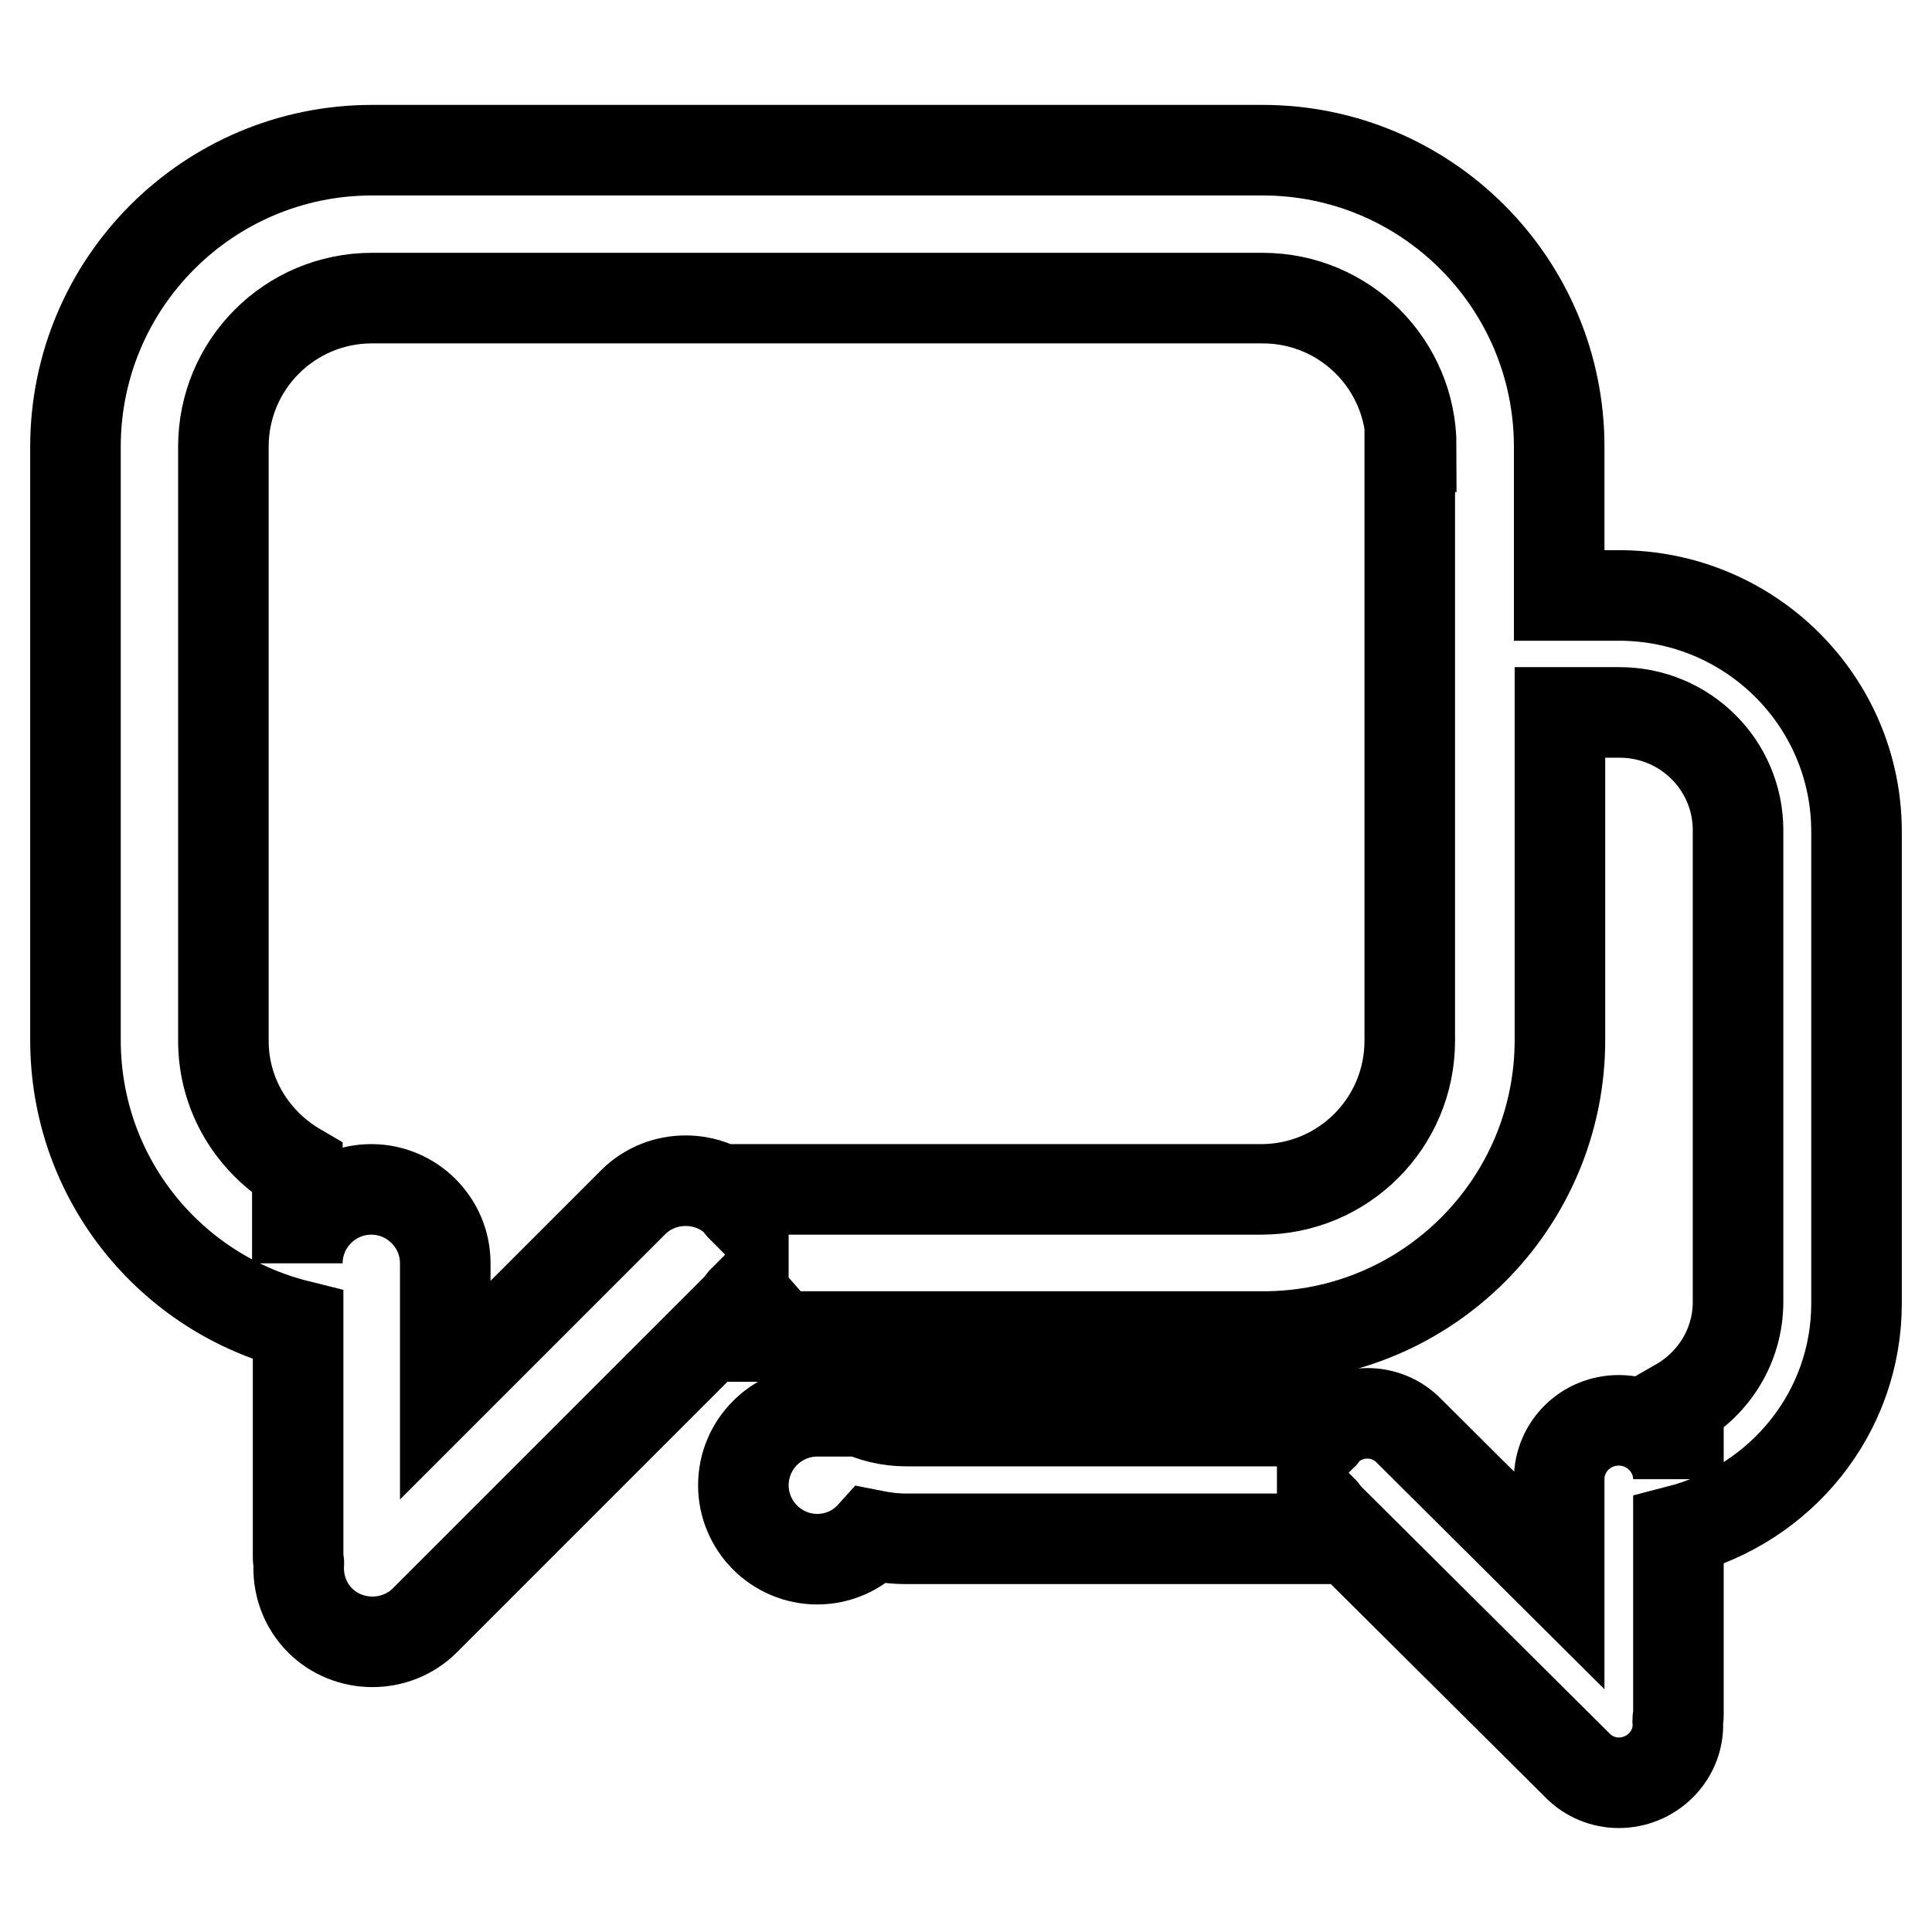 <?xml version="1.0" encoding="utf-8"?>
<!-- Svg Vector Icons : http://www.onlinewebfonts.com/icon -->
<!DOCTYPE svg PUBLIC "-//W3C//DTD SVG 1.1//EN" "http://www.w3.org/Graphics/SVG/1.1/DTD/svg11.dtd">
<svg version="1.1" xmlns="http://www.w3.org/2000/svg" xmlns:xlink="http://www.w3.org/1999/xlink" x="0px" y="0px" viewBox="0 0 256 256" enable-background="new 0 0 256 256" xml:space="preserve">
<g> <path stroke-width="12" fill-opacity="0" stroke="#000000"  d="M222.4,202.8v24.6c0,0.2-0.1,0.3-0.1,0.5c0.2,2.2-0.6,4.4-2.2,6c-3.1,3.1-8.1,3.1-11.1,0l-33.4-33.2 c-0.2-0.2-0.2-0.4-0.4-0.6v3.8h-55.1c-1.6,0-3.1-0.2-4.6-0.5c-1.8,2-4.4,3.2-7.2,3.2c-5.4,0-9.8-4.4-9.8-9.8c0-5.4,4.4-9.8,9.8-9.8 l0,0v-4.3c2.9,3.3,7,5.6,11.8,5.6h55.1v1.9c0.2-0.2,0.2-0.4,0.4-0.6c3.1-3.1,8.1-3.1,11.1,0l19.9,19.8v-13.4c0-4.3,3.5-7.8,7.9-7.8 c4.3,0,7.9,3.5,7.9,7.8v-10c4.7-2.7,7.9-7.7,7.9-13.5v-62.5c0-8.6-7-15.6-15.7-15.6h-7.9v43.4c0,21.7-17.6,39.3-39.3,39.3H98.5 v-4.8c-0.2,0.2-0.3,0.5-0.5,0.7l-41.7,41.7c-3.8,3.8-10.1,3.8-13.9,0c0,0,0,0,0,0c-2-2-3-4.8-2.8-7.6c0-0.2-0.1-0.4-0.1-0.6v-30.9 C22.6,171.4,10,156.2,10,137.8V59.2c0-21.7,17.6-39.3,39.3-39.3h118c21.7,0,39.3,17.6,39.3,39.3v19.7h7.9c17.4,0,31.5,14,31.5,31.3 v62.5C246,187.2,236,199.3,222.4,202.8z M187,59.2c0-10.9-8.8-19.7-19.7-19.7h-118c-10.9,0-19.7,8.8-19.7,19.7v78.7 c0,7.3,4,13.5,9.8,16.9v12.6c0-5.4,4.4-9.8,9.8-9.8c5.4,0,9.8,4.4,9.8,9.8v16.8l24.9-24.9c3.8-3.8,10.1-3.8,13.9,0c0,0,0,0,0,0 c0.2,0.2,0.3,0.5,0.5,0.7v-2.4h68.8c10.9,0,19.7-8.8,19.7-19.7l0,0V59.2L187,59.2z"/></g>
</svg>